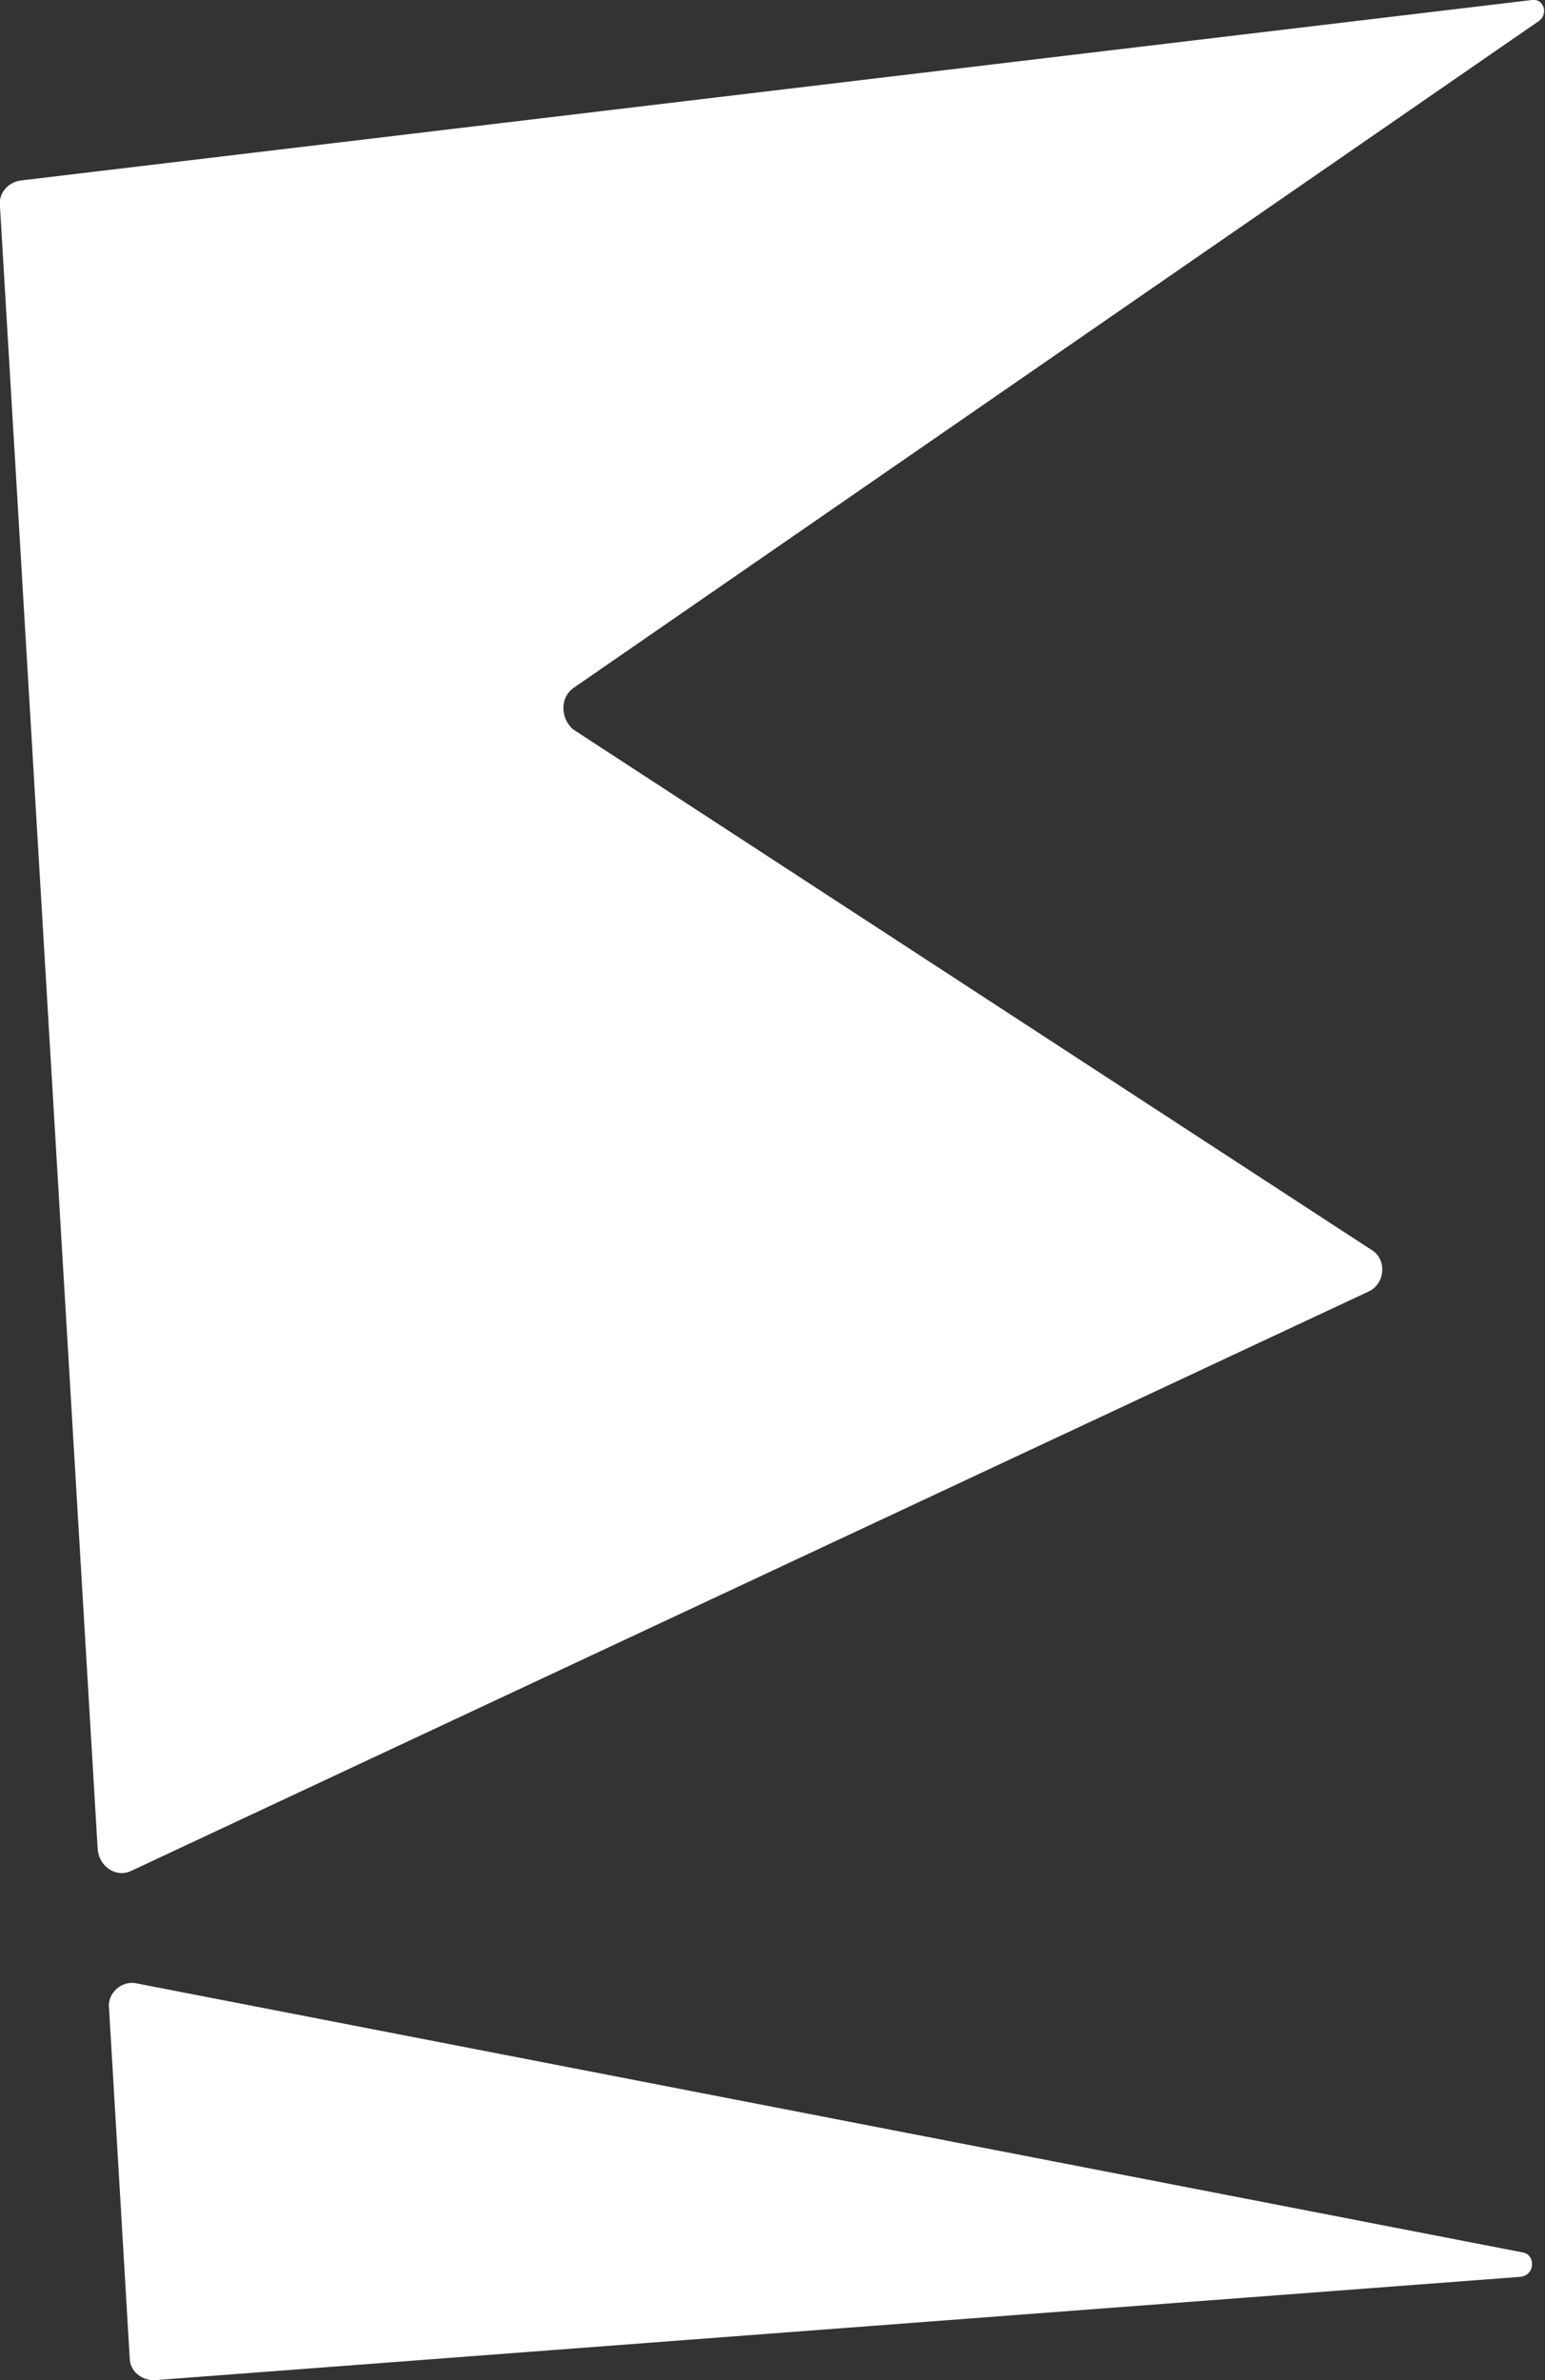 <?xml version="1.0" encoding="UTF-8"?> <!-- Generator: Adobe Illustrator 22.0.1, SVG Export Plug-In . SVG Version: 6.00 Build 0) --> <svg xmlns="http://www.w3.org/2000/svg" xmlns:xlink="http://www.w3.org/1999/xlink" id="Слой_1" x="0px" y="0px" viewBox="0 0 82.2 126.6" style="enable-background:new 0 0 82.2 126.6;" xml:space="preserve"><rect x="0" y="0" width="82.2" height="126.6" fill="#333333" stroke="none"/> <style type="text/css"> .st0{fill:#FFFFFF;} </style> <g> <path class="st0" d="M30.5,36.6L81.9,1.1c0.5-0.4,0.2-1.2-0.4-1.1L1.1,9.6C0.4,9.7-0.1,10.3,0,11l5.2,87.4c0.1,0.9,1,1.5,1.8,1.1 l65.8-30.8c0.9-0.4,1-1.7,0.2-2.2L30.5,38.8C29.8,38.2,29.8,37.1,30.5,36.6z"></path> <path class="st0" d="M8.2,126.6l72.7-5.5c0.8-0.1,0.8-1.2,0.1-1.3L7.3,105.5c-0.8-0.2-1.6,0.5-1.5,1.3l1.1,18.6 C6.9,126.1,7.5,126.6,8.2,126.6z"></path> </g> </svg> 